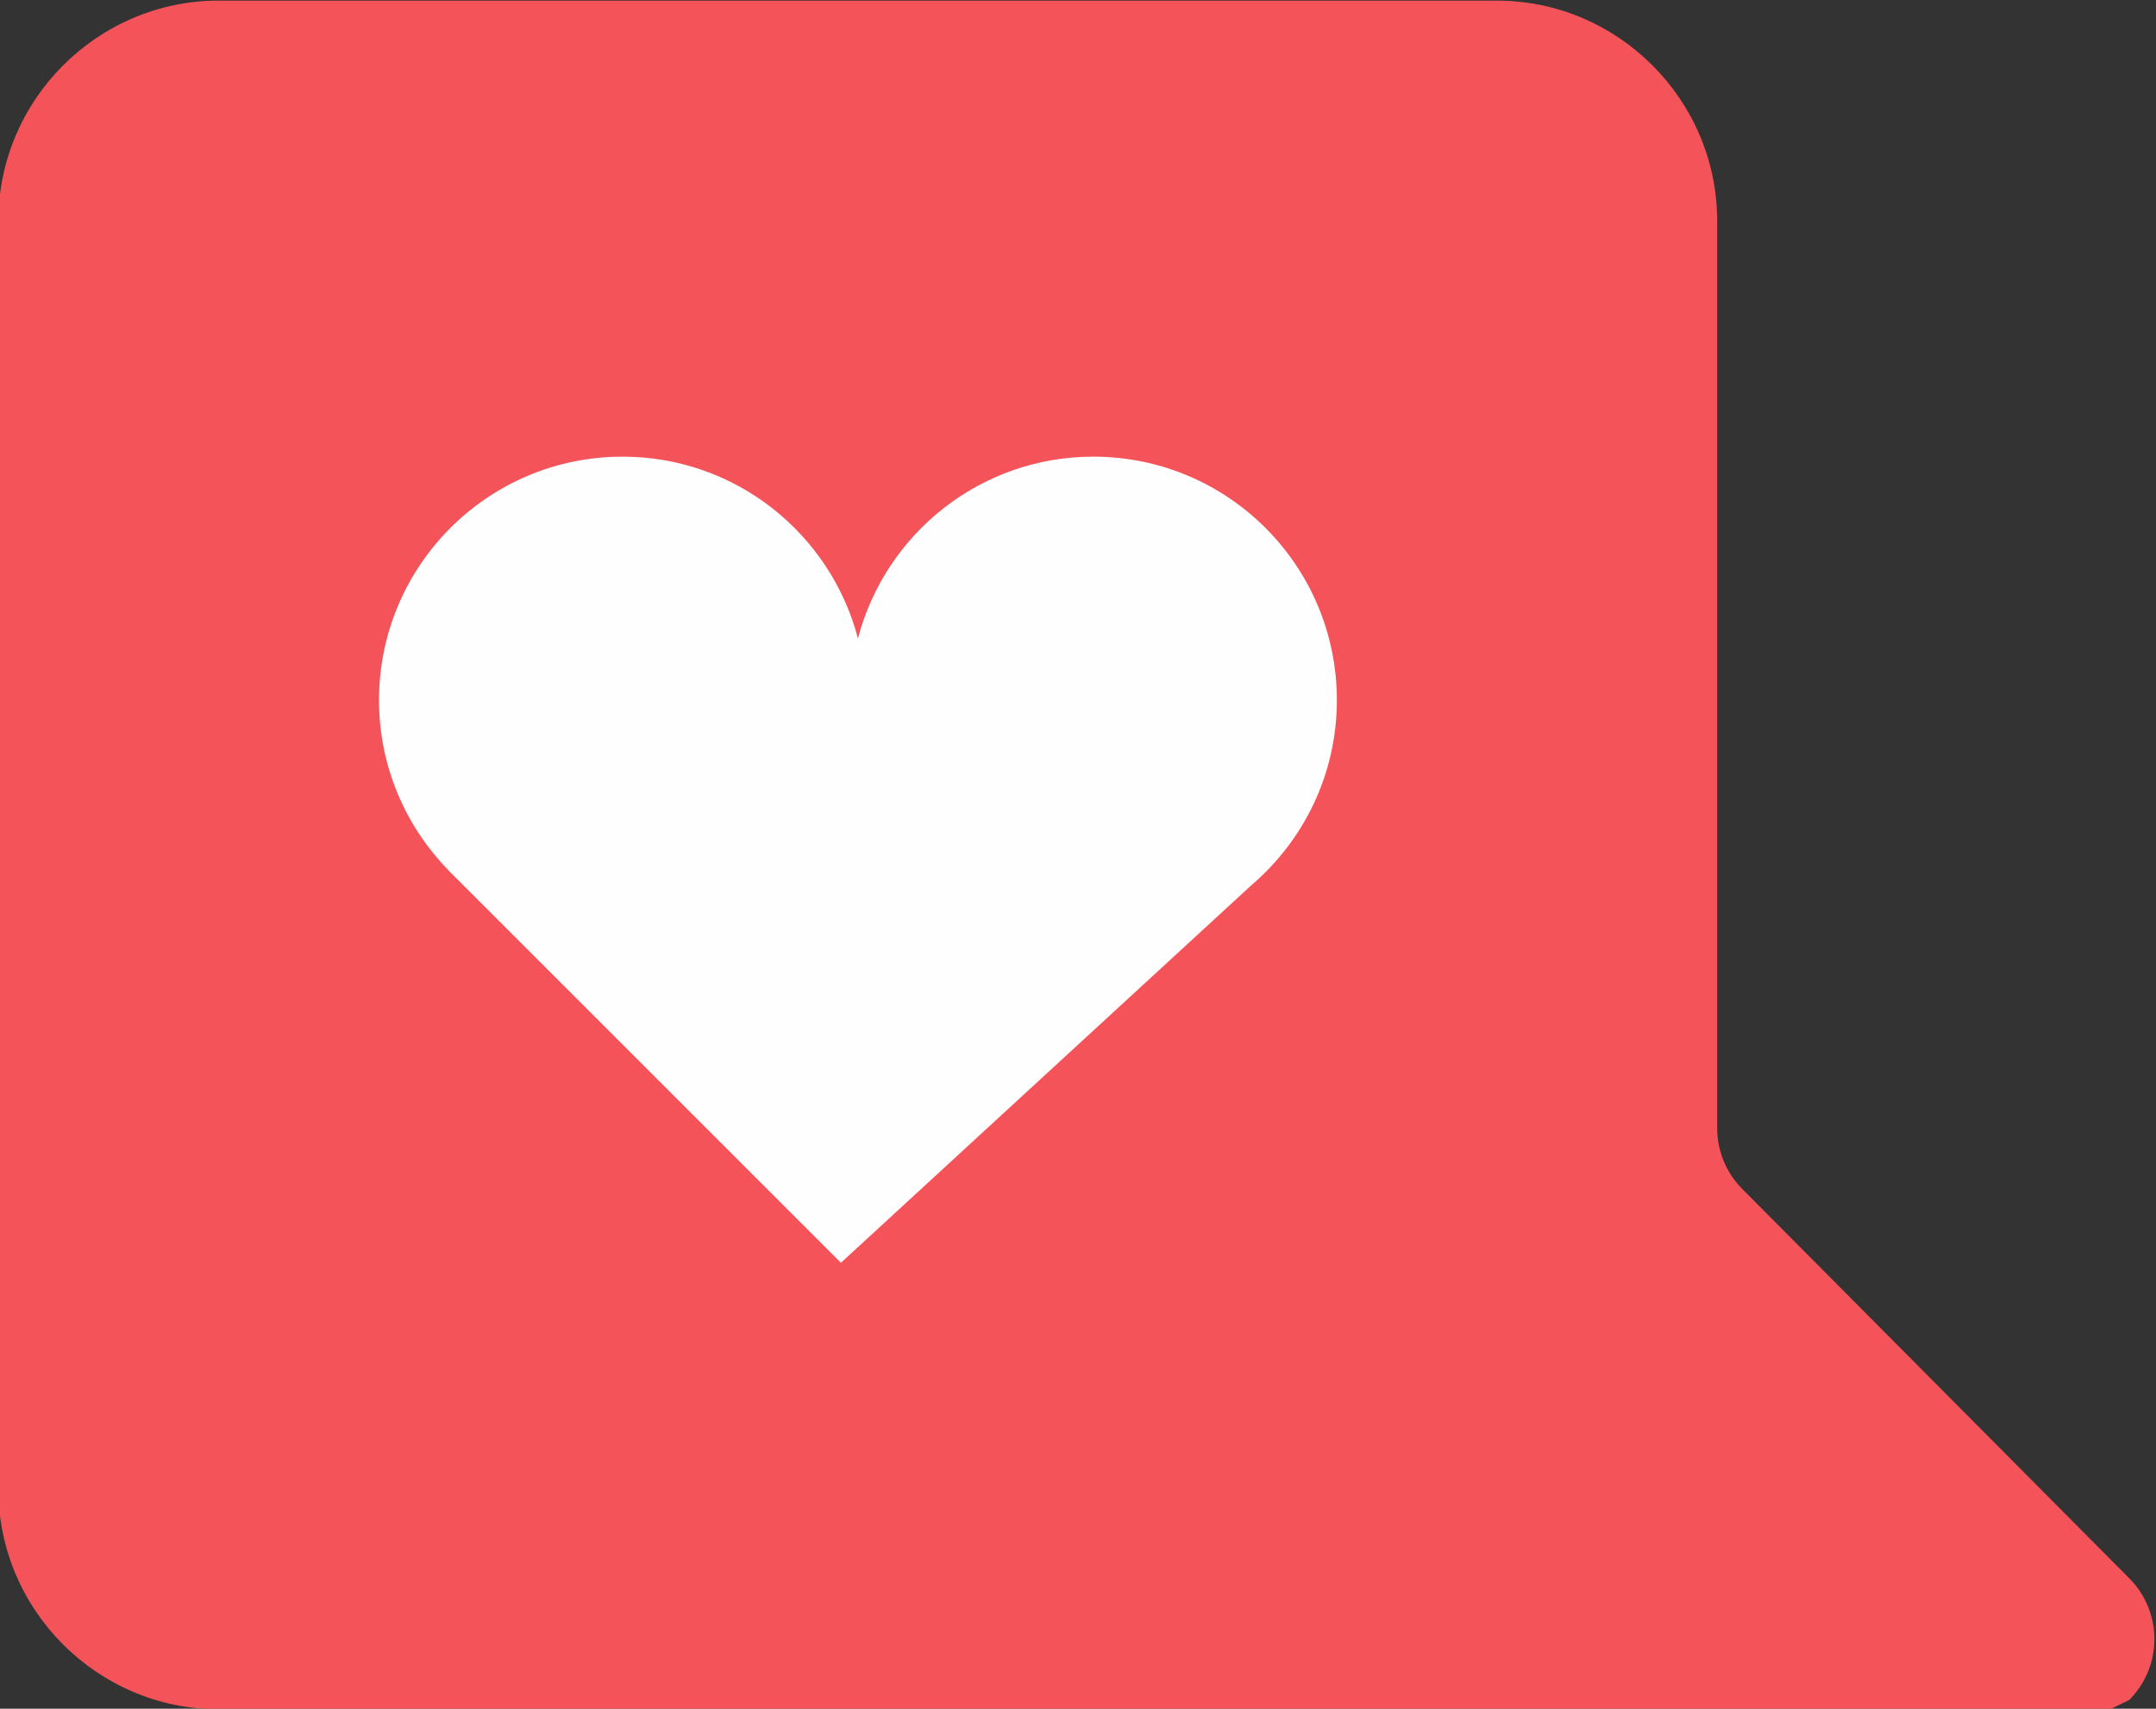 <?xml version="1.0" encoding="UTF-8"?> <!-- Creator: CorelDRAW 2020 (64-Bit) --> <svg xmlns="http://www.w3.org/2000/svg" xmlns:xlink="http://www.w3.org/1999/xlink" xmlns:xodm="http://www.corel.com/coreldraw/odm/2003" xml:space="preserve" width="59.347mm" height="47.042mm" style="shape-rendering:geometricPrecision; text-rendering:geometricPrecision; image-rendering:optimizeQuality; fill-rule:evenodd; clip-rule:evenodd" viewBox="0 0 5934.7 4704.2"><rect x="0" y="0" width="5934.7" height="4704.2" fill="#333333" stroke="none"/> <defs> <style type="text/css"> <![CDATA[ .fil1 {fill:#FEFEFE;fill-rule:nonzero} .fil0 {fill:#F45459;fill-rule:nonzero} ]]> </style> </defs> <g id="Слой_x0020_1">  <g id="_2300991502064"> <path class="fil0" d="M-4.47 608.42l0 3490.63c0,333.71 273.05,606.76 606.76,606.76l1491.51 0 794.13 0 1232.08 0 606.77 0 1081.51 0 52.51 -25.43c92.63,-92.65 92.63,-242.85 0,-335.5l-1064.54 -1071.14c-44.49,-44.49 -69.48,-104.84 -69.48,-167.76l0 -1878.54 0 -416.74 0 -202.28c0,-333.72 -273.04,-606.77 -606.77,-606.77l-3517.72 0c-333.71,0 -606.76,273.05 -606.76,606.77z"></path> <path class="fil1" d="M3679.89 1927.63c0,-370.27 -300.15,-670.42 -670.42,-670.42 -311.46,0 -572.55,212.69 -647.86,500.54 -75.31,-287.85 -336.4,-500.54 -647.87,-500.54 -370.27,0 -670.42,300.15 -670.42,670.42 0,182.12 72.87,347.03 190.72,467.86l-0.15 0.14 3.06 3.06c1.9,1.93 3.81,3.84 5.73,5.73l1072.08 1072.06 1129.94 -1039.48c143.76,-122.97 235.19,-305.36 235.19,-509.37z"></path> </g> </g> </svg> 